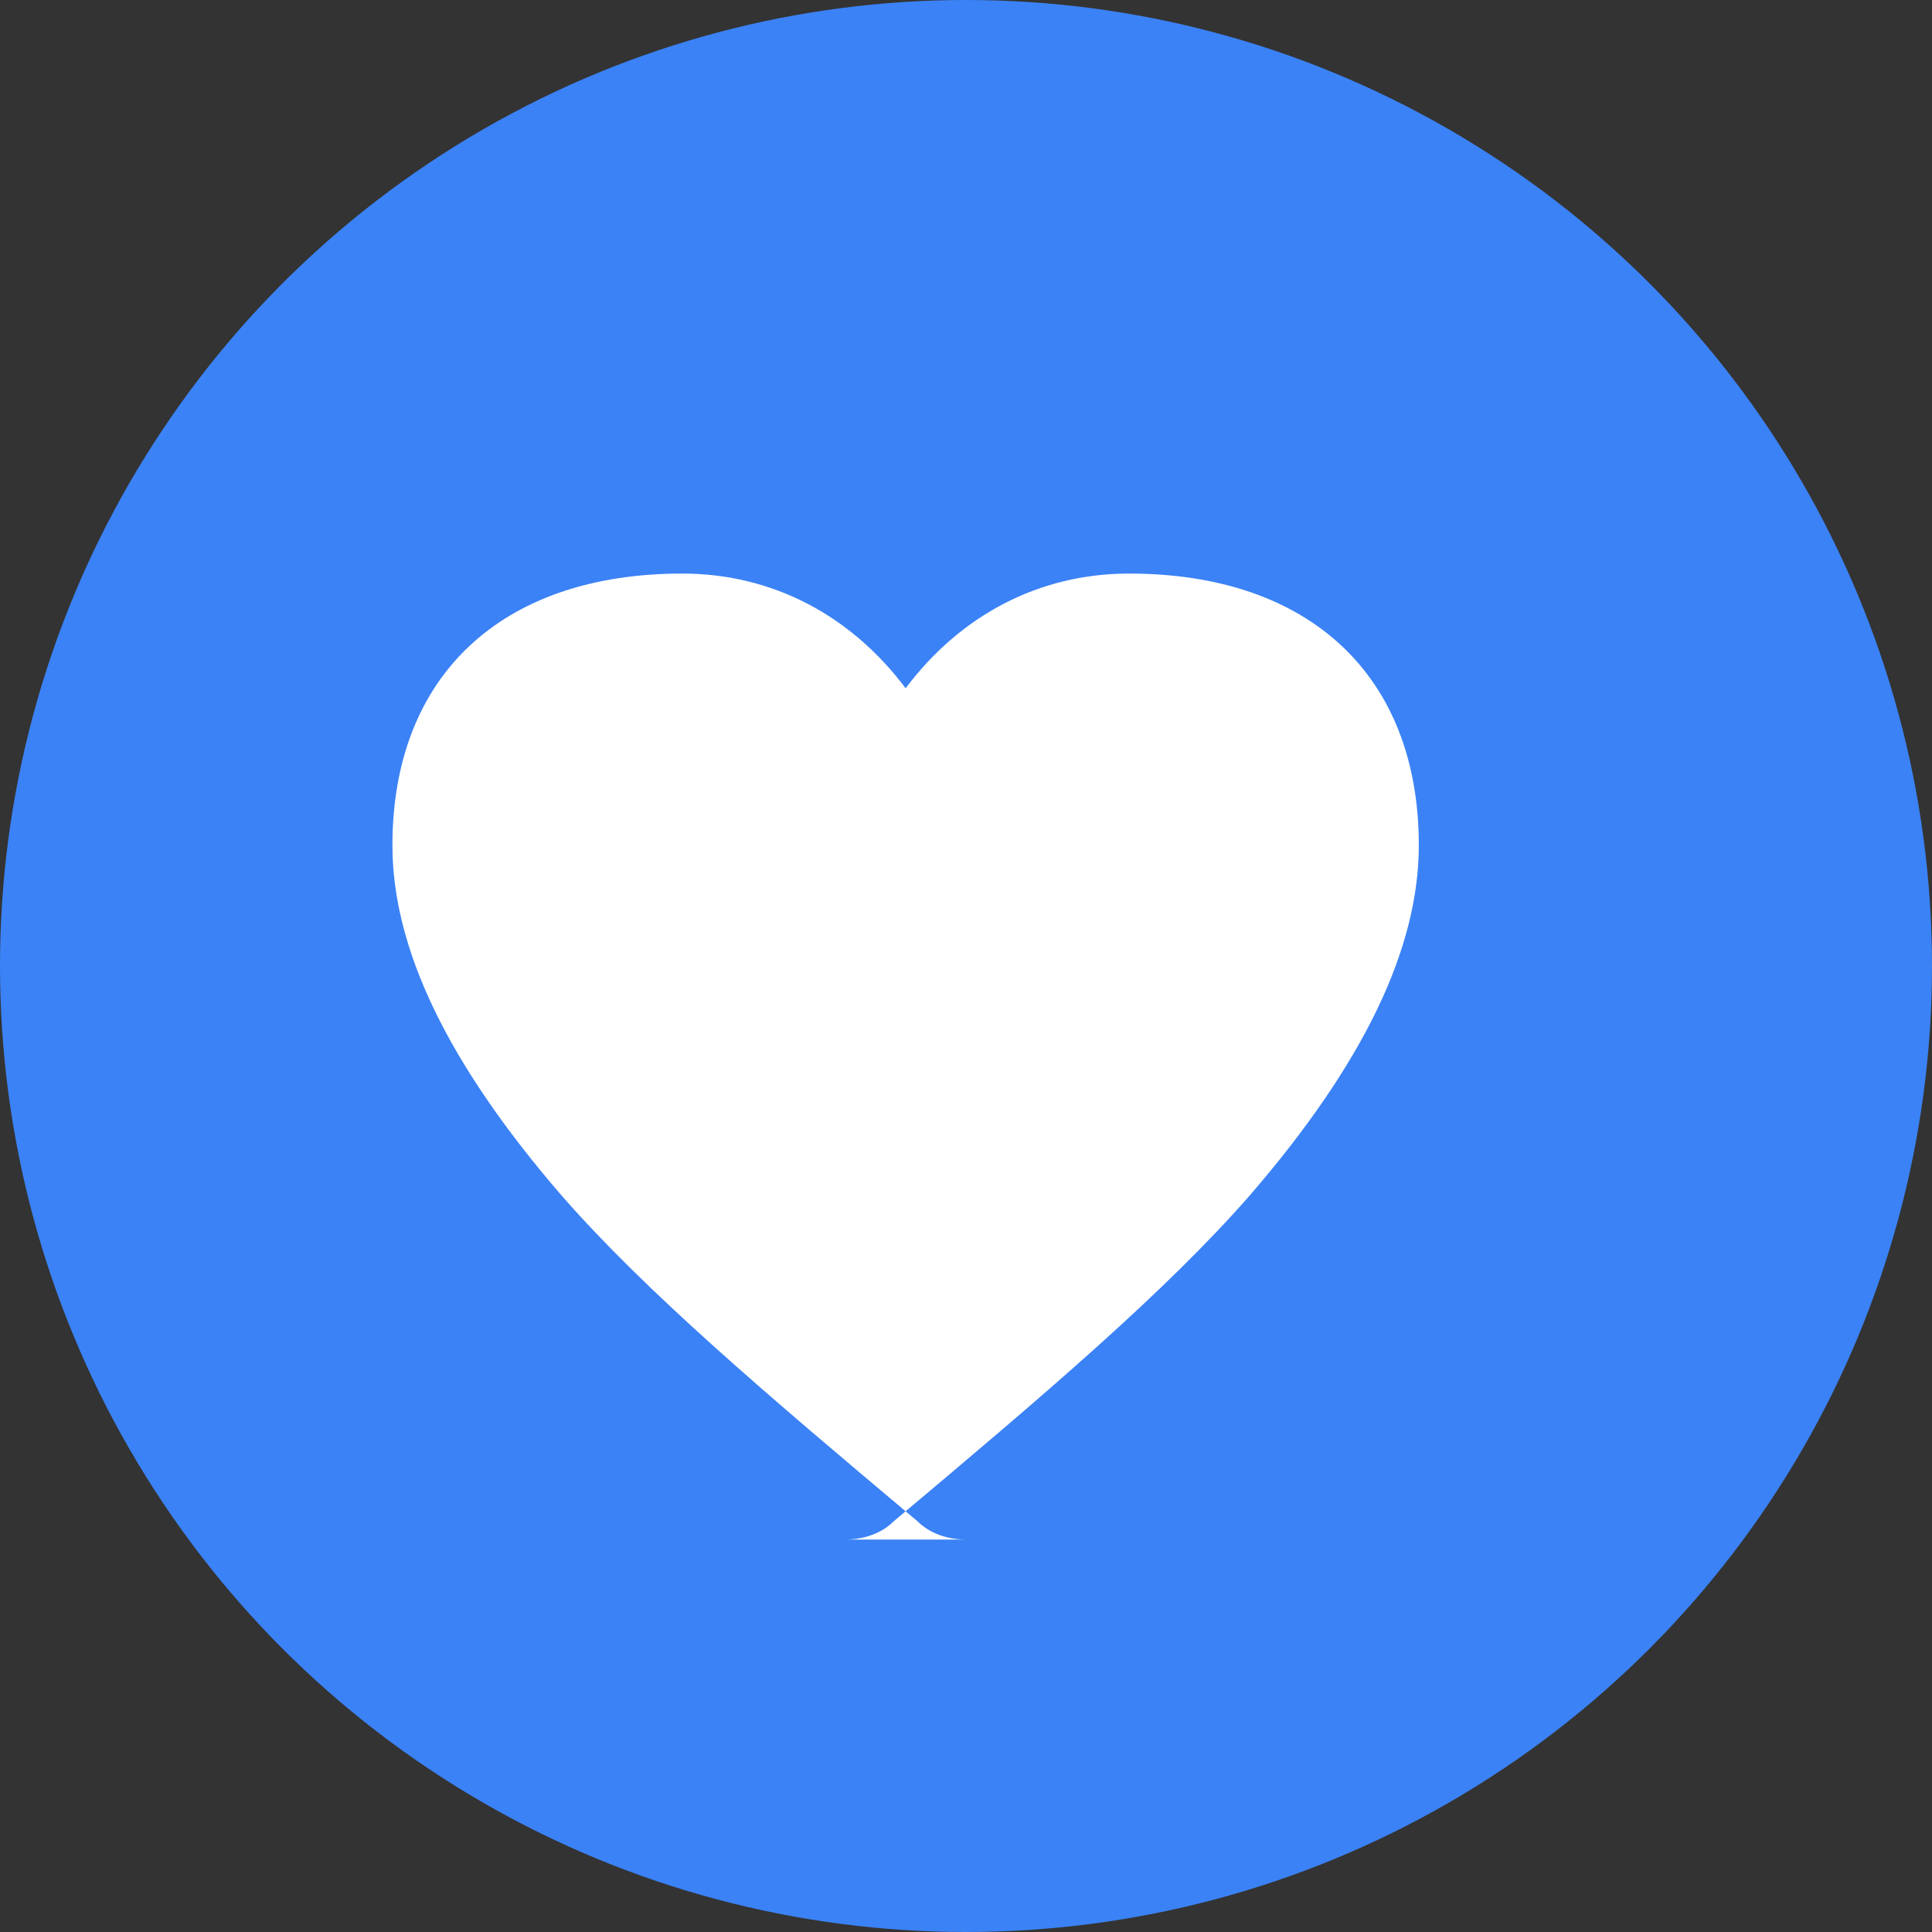<svg xmlns="http://www.w3.org/2000/svg" viewBox="0 0 32 32">
  <rect x="0" y="0" width="32" height="32" fill="#333333" stroke="none"/>
  <!-- Background circle -->
  <circle cx="16" cy="16" r="16" fill="#3B82F6"/>
  
  <!-- Heart shape representing care -->
  <path d="M16 25.5c-0.3 0-0.6-0.1-0.8-0.3-2.5-2.1-4.5-3.8-5.9-5.4-1.9-2.2-2.8-4.1-2.8-5.8 0-2.8 1.8-4.5 4.8-4.5 1.5 0 2.8 0.7 3.7 1.9 0.9-1.2 2.2-1.9 3.7-1.9 3 0 4.8 1.7 4.8 4.5 0 1.7-0.9 3.6-2.8 5.8-1.4 1.6-3.4 3.3-5.9 5.4-0.2 0.2-0.5 0.3-0.8 0.3z" fill="white"/>
</svg>
